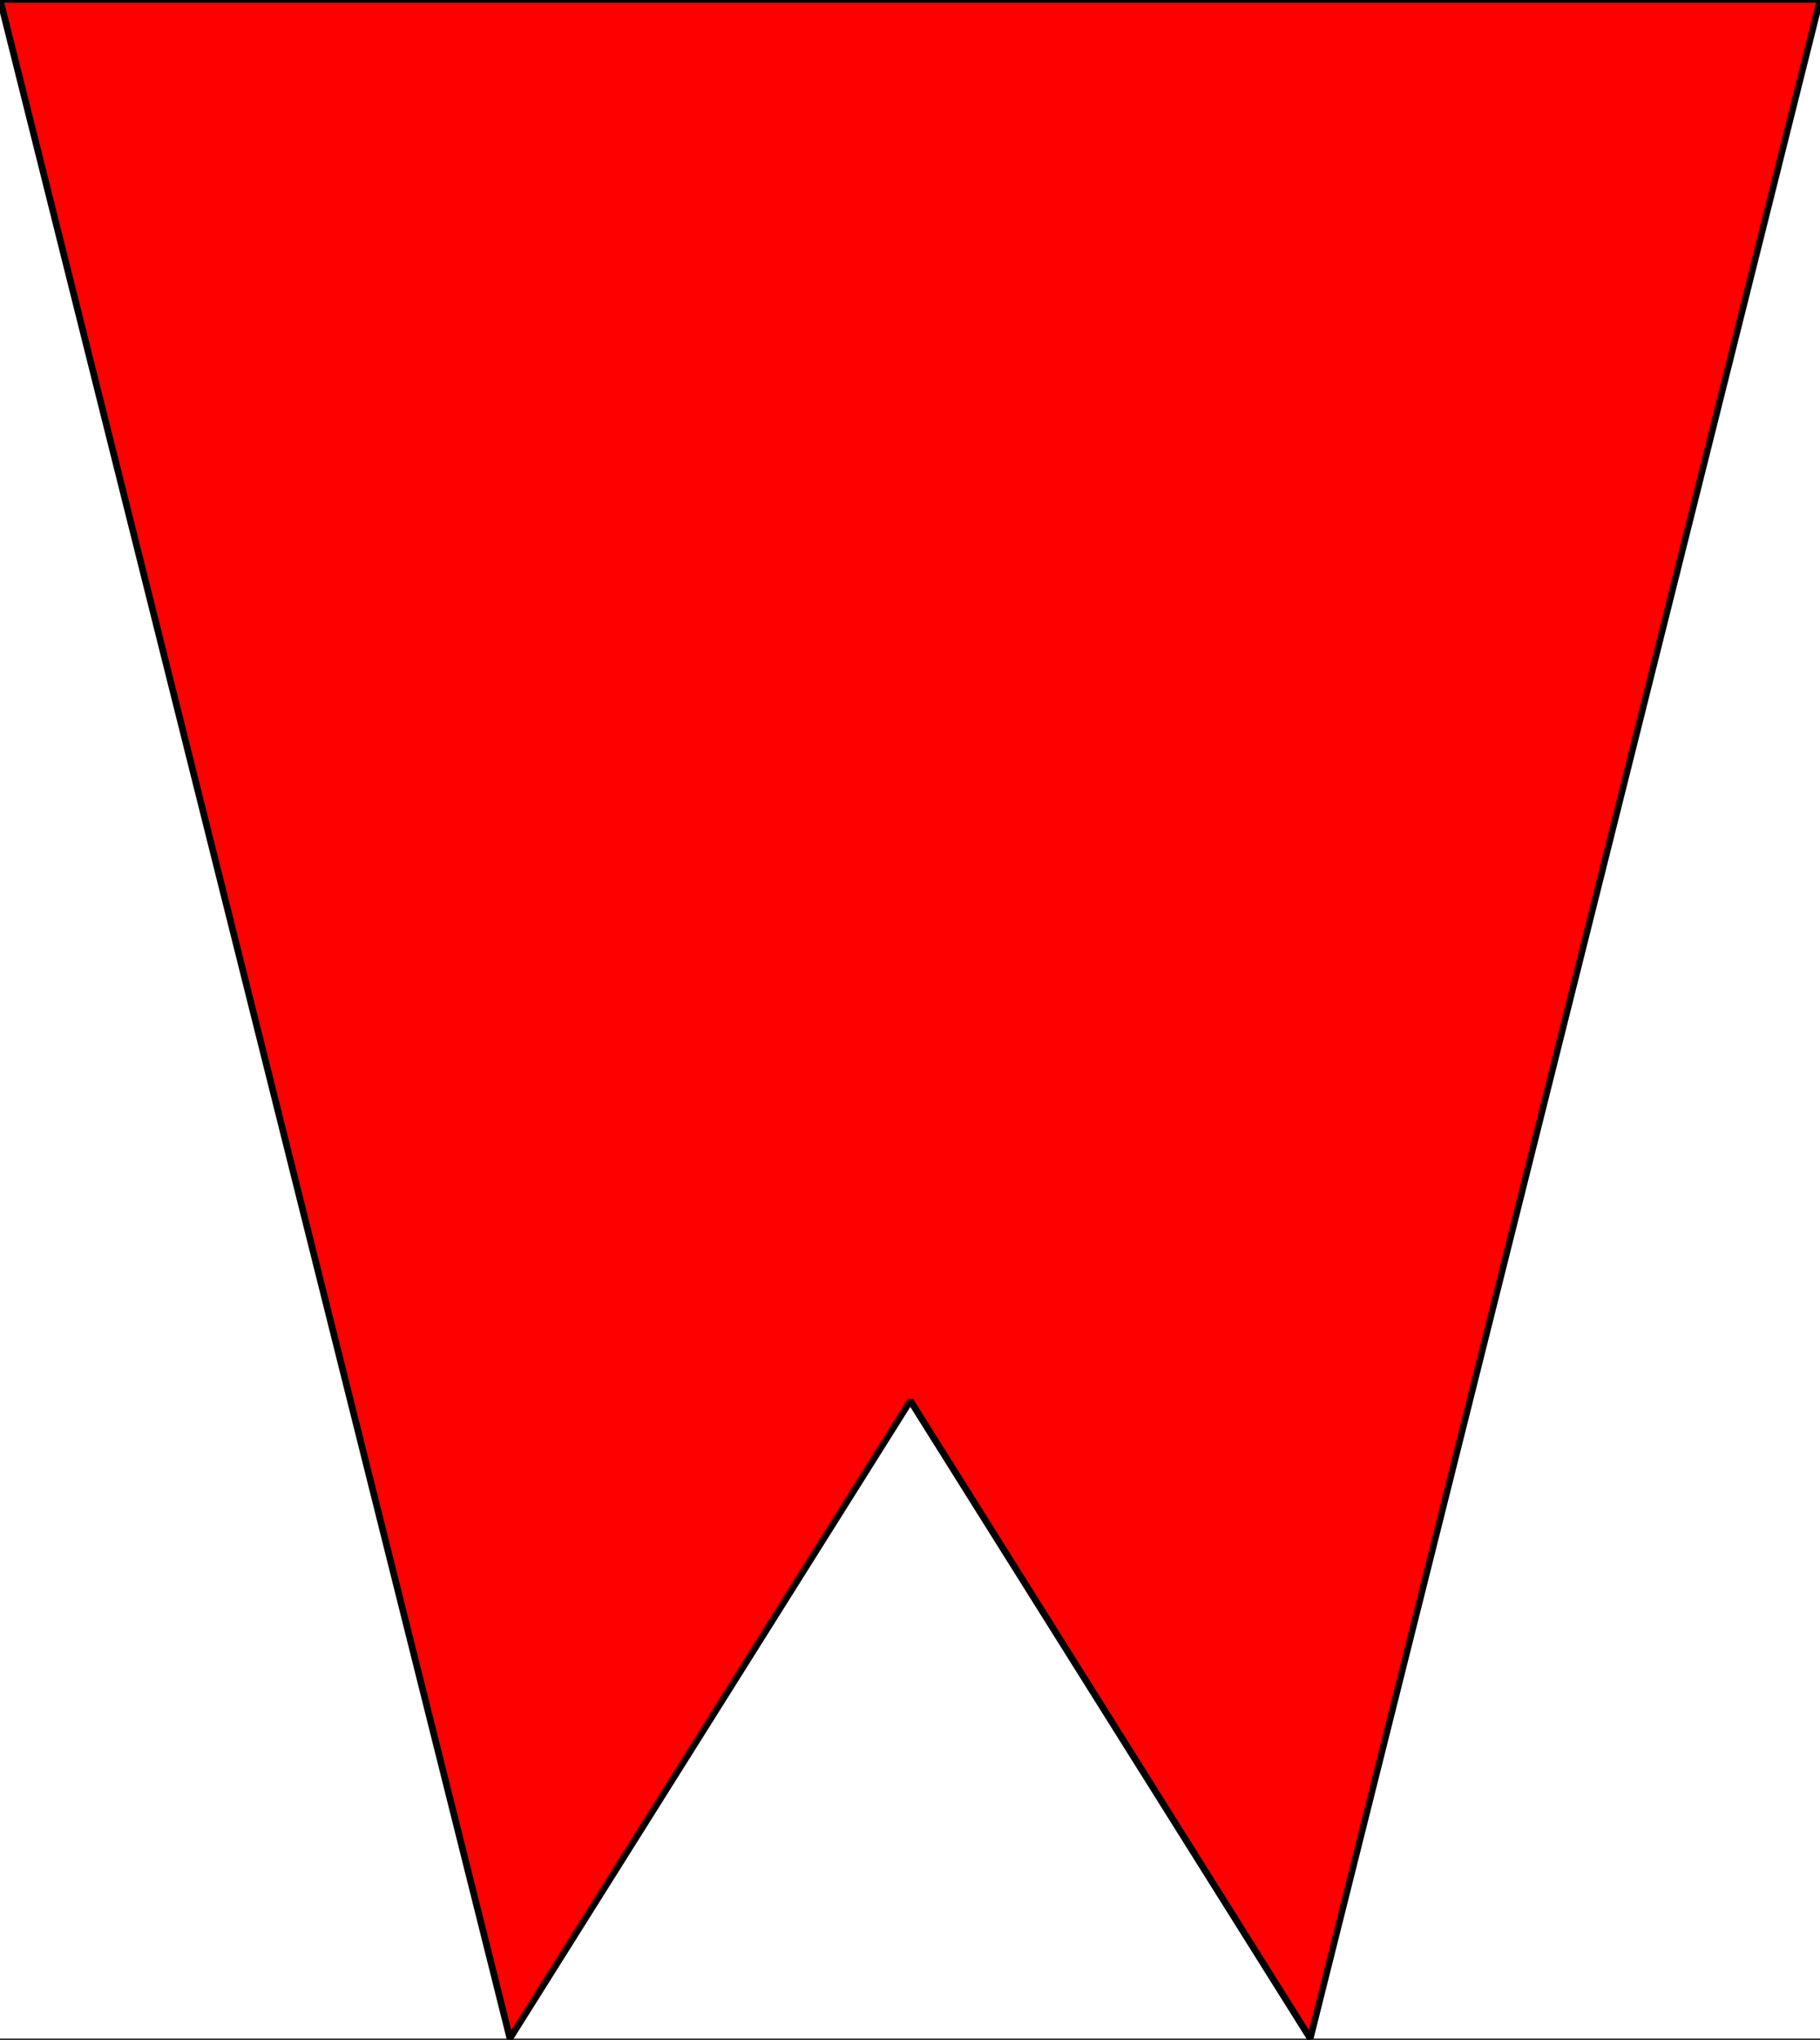 <svg xmlns="http://www.w3.org/2000/svg" width="2672.731" height="2994.775"><rect width="100%" height="100%" fill="#333333" stroke="none"/><defs><clipPath id="a"><path d="M0 0h2672.73v2993H0Zm0 0"/></clipPath><clipPath id="b"><path d="M0 0h2672.73v2992.184H0Zm0 0"/></clipPath><clipPath id="c"><path d="M0 0h2672.73v2994.79H0Zm0 0"/></clipPath></defs><g clip-path="url(#a)"><path fill="#fff" d="M0 2992.184h2672.938V-.961H0Zm0 0"/></g><g fill-rule="evenodd" stroke-linecap="square" stroke-linejoin="bevel" stroke-miterlimit="10" stroke-width=".729" clip-path="url(#b)"><path fill="#fff" stroke="#fff" d="M0 2992.184h2672.938V-.961H0Zm0 0"/><path fill="red" stroke="red" d="m2672.938-.96-748.833 2993.144-587.273-936.079-588 936.079L0-.961Zm0 0"/></g><g clip-path="url(#c)"><path fill="none" stroke="#000" stroke-linecap="square" stroke-linejoin="bevel" stroke-miterlimit="10" stroke-width="9.743" d="m2672.938-.96-748.833 2993.144-587.273-936.079-588 936.079L0-.961Zm0 0"/></g></svg>
